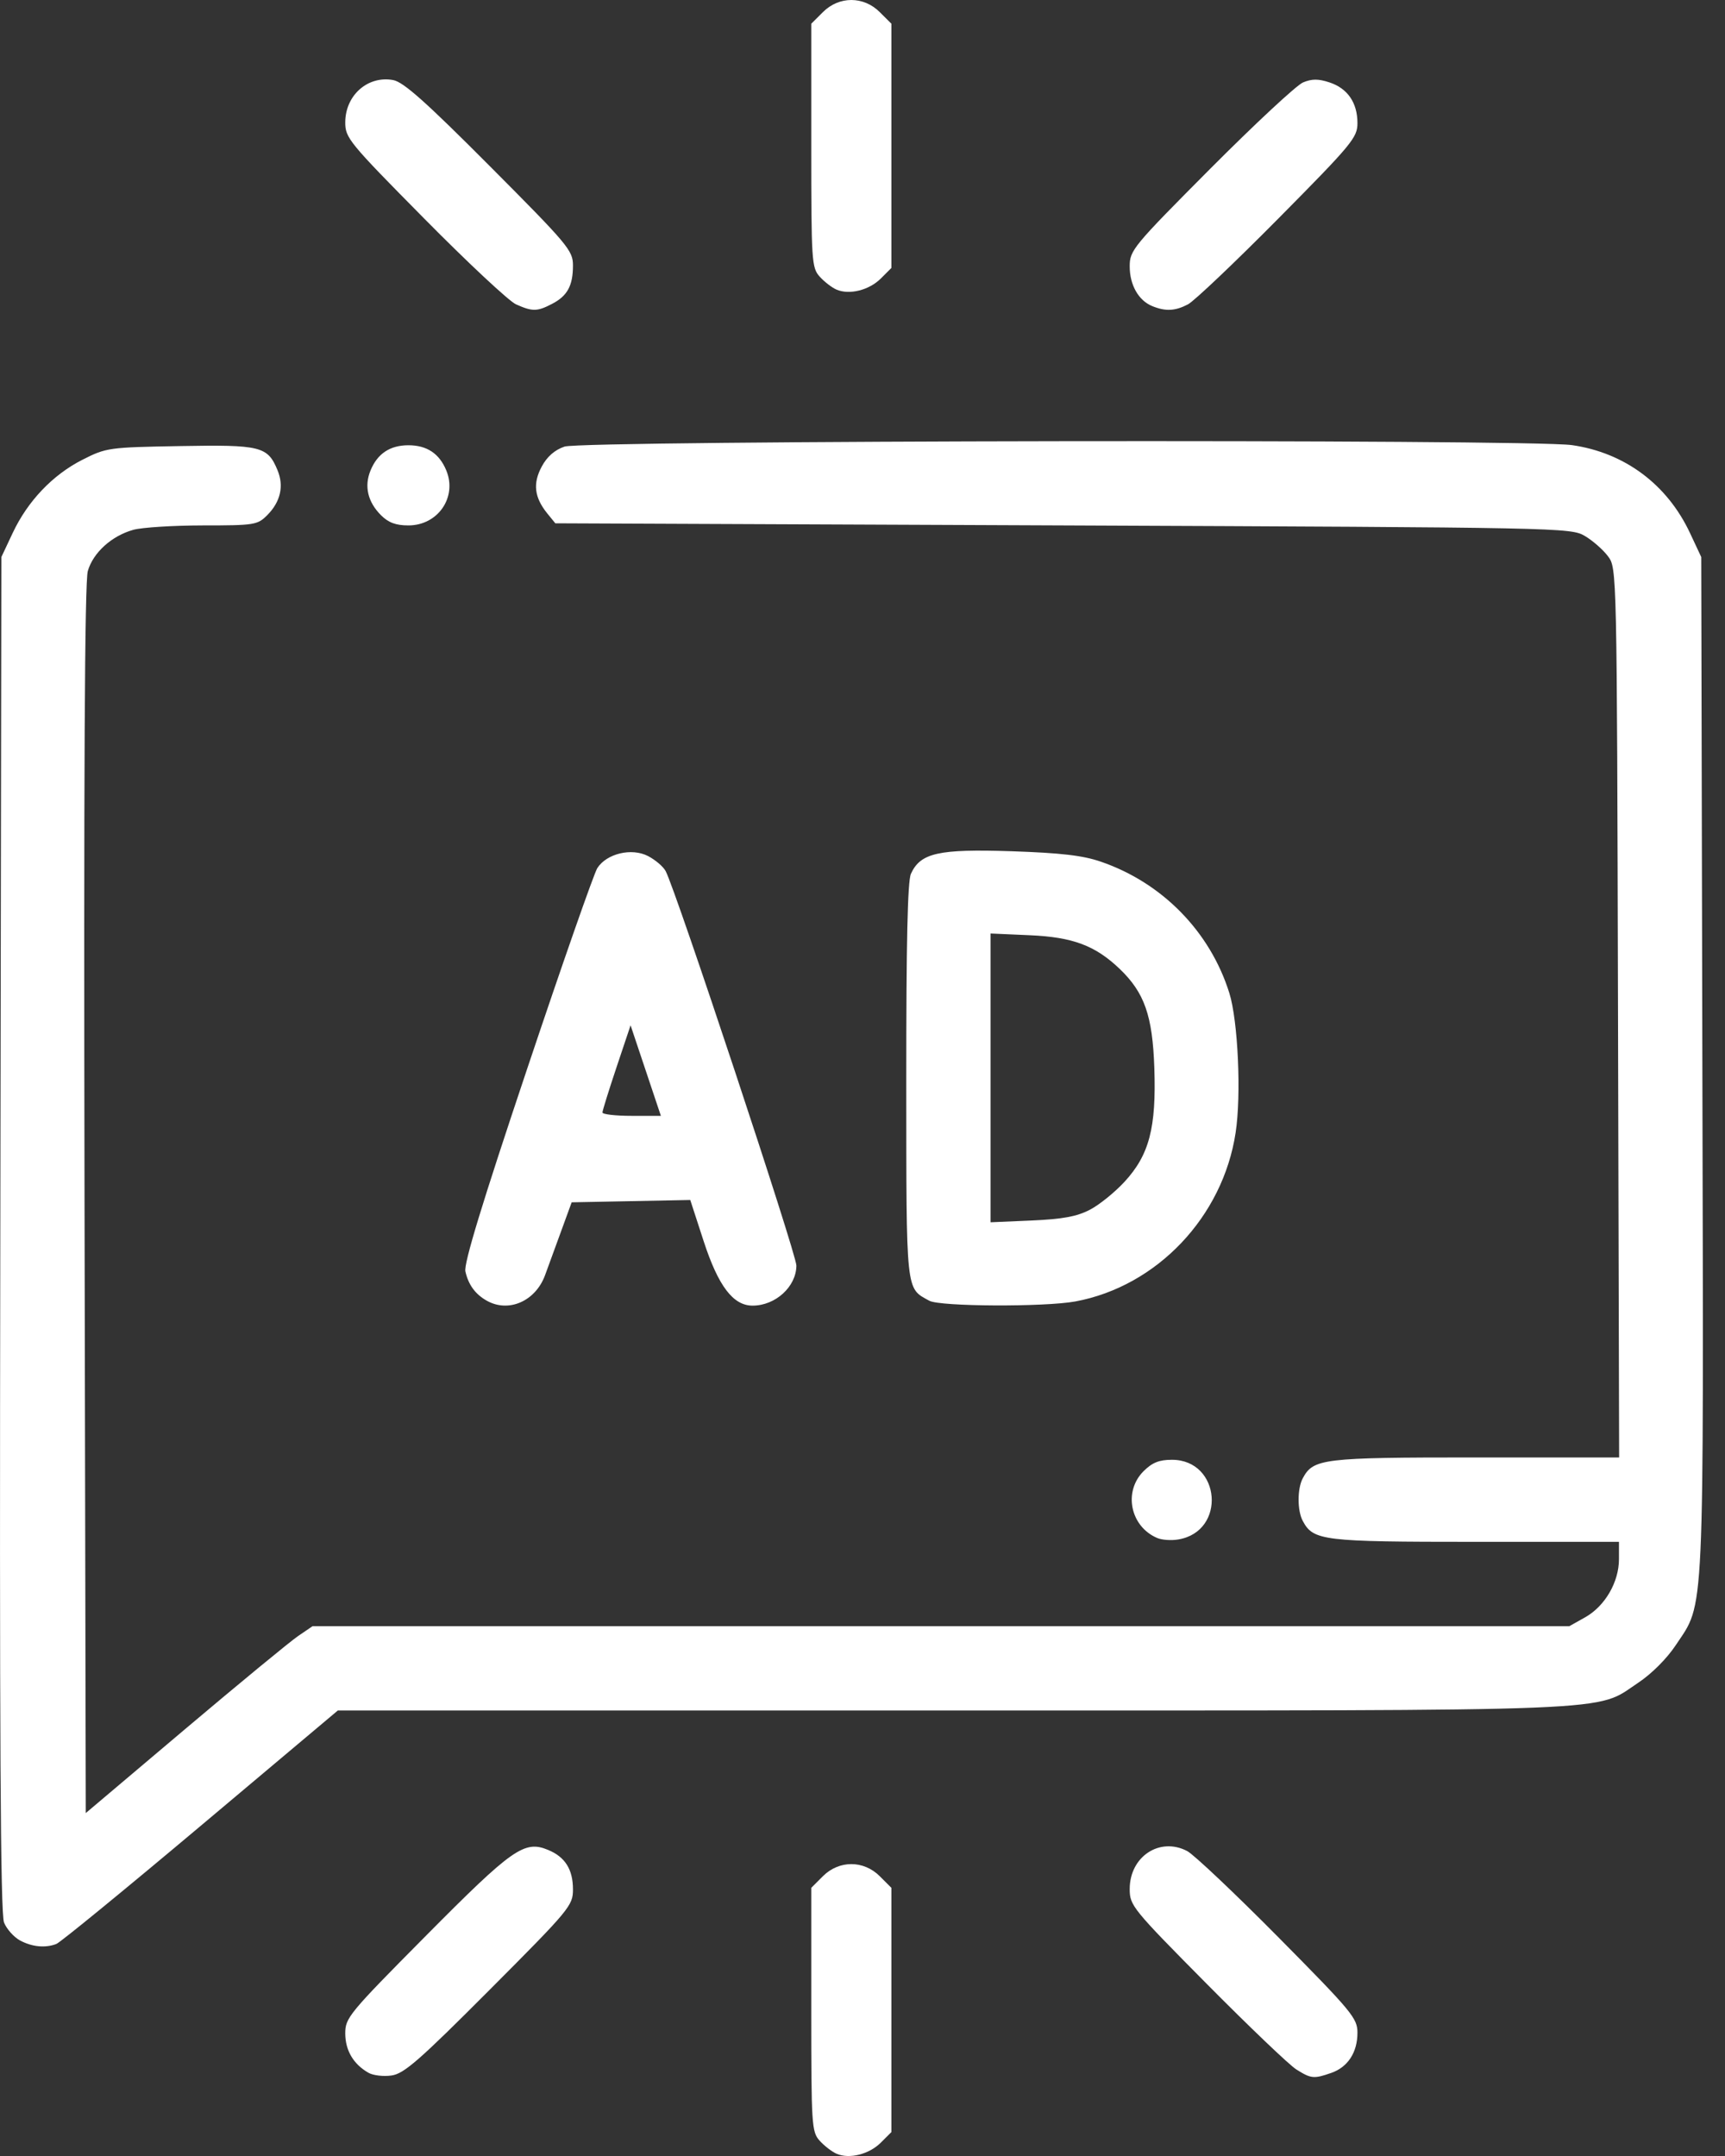 <?xml version="1.0" encoding="UTF-8"?> <svg xmlns="http://www.w3.org/2000/svg" width="40" height="50" viewBox="0 0 40 50" fill="none"><rect x="0" y="0" width="40" height="50" fill="#333333" stroke="none"/><path d="M19.399 49.948C19.291 49.901 19.115 49.766 19.007 49.646C18.821 49.44 18.812 49.291 18.812 46.605V43.781L19.081 43.512C19.456 43.137 20.026 43.137 20.401 43.512L20.67 43.781V49.445L20.426 49.689C20.154 49.961 19.697 50.076 19.399 49.948ZM8.542 48.069C8.195 47.87 8.008 47.553 8.006 47.161C8.004 46.797 8.084 46.7 9.88 44.889C11.884 42.867 12.16 42.673 12.708 42.901C13.104 43.064 13.286 43.353 13.286 43.818C13.286 44.192 13.216 44.278 11.354 46.146C9.721 47.784 9.369 48.092 9.079 48.133C8.892 48.16 8.65 48.132 8.542 48.069ZM30.06 47.993C29.898 47.892 28.963 46.998 27.981 46.007C26.256 44.265 26.196 44.191 26.196 43.809C26.196 43.055 26.893 42.595 27.529 42.928C27.684 43.01 28.635 43.909 29.644 44.928C31.355 46.658 31.477 46.805 31.477 47.141C31.477 47.597 31.255 47.939 30.87 48.073C30.466 48.214 30.401 48.208 30.06 47.993ZM0.462 45C0.321 44.923 0.155 44.737 0.094 44.587C0.01 44.384 -0.013 40.31 0.007 28.616L0.032 12.918L0.293 12.363C0.64 11.623 1.221 11.012 1.912 10.662C2.464 10.382 2.52 10.374 4.173 10.345C6.047 10.311 6.206 10.35 6.435 10.904C6.589 11.274 6.504 11.639 6.195 11.949C5.97 12.174 5.899 12.185 4.707 12.185C4.019 12.186 3.292 12.231 3.092 12.287C2.589 12.427 2.159 12.816 2.036 13.244C1.964 13.492 1.94 18.019 1.96 27.826L1.989 42.047L4.285 40.106C5.549 39.038 6.732 38.063 6.916 37.939L7.248 37.713H36.39L36.759 37.506C37.218 37.247 37.541 36.69 37.541 36.159V35.757H34.212C30.669 35.757 30.454 35.731 30.209 35.272C30.08 35.031 30.08 34.526 30.209 34.283C30.454 33.826 30.669 33.8 34.212 33.8H37.545L37.519 23.489C37.493 13.179 37.493 13.177 37.287 12.901C37.174 12.749 36.932 12.537 36.749 12.429C36.423 12.237 36.196 12.233 24.647 12.185L12.877 12.136L12.688 11.904C12.39 11.534 12.352 11.212 12.561 10.822C12.685 10.589 12.862 10.435 13.09 10.357C13.512 10.212 35.469 10.18 36.453 10.323C37.675 10.499 38.66 11.234 39.189 12.363L39.449 12.918L39.475 24.695C39.505 37.769 39.534 37.134 38.857 38.155C38.651 38.466 38.295 38.821 37.986 39.026C36.963 39.705 37.869 39.668 22.08 39.668H7.834L4.653 42.344C2.904 43.815 1.398 45.048 1.306 45.083C1.049 45.181 0.741 45.151 0.462 45ZM26.832 35.667C26.209 35.401 26.043 34.593 26.516 34.12C26.717 33.919 26.878 33.854 27.174 33.854C28.312 33.854 28.444 35.517 27.321 35.702C27.16 35.73 26.939 35.714 26.832 35.667ZM11.281 30.161C11.019 30.011 10.861 29.794 10.792 29.487C10.751 29.309 11.173 27.922 12.222 24.793C13.04 22.35 13.774 20.253 13.851 20.132C14.068 19.794 14.647 19.656 15.027 19.853C15.196 19.941 15.379 20.096 15.435 20.201C15.672 20.643 18.468 29.083 18.467 29.35C18.464 29.839 17.983 30.279 17.451 30.279C17 30.279 16.656 29.825 16.317 28.785L16.006 27.829L13.256 27.883L13.024 28.519C12.897 28.869 12.723 29.343 12.639 29.573C12.416 30.18 11.788 30.452 11.281 30.161ZM15.325 25.878L14.622 23.778L14.296 24.751C14.117 25.286 13.97 25.758 13.97 25.8C13.97 25.843 14.275 25.878 14.648 25.878H15.325ZM21.55 30.166C20.999 29.863 21.017 30.034 21.015 25.075C21.014 21.864 21.045 20.435 21.123 20.264C21.344 19.779 21.762 19.686 23.45 19.741C24.601 19.78 25.109 19.839 25.526 19.983C26.952 20.472 28.061 21.607 28.506 23.029C28.708 23.674 28.786 25.395 28.652 26.269C28.356 28.221 26.826 29.831 24.936 30.182C24.224 30.313 21.798 30.302 21.55 30.166ZM25.271 28.056C25.489 27.944 25.849 27.652 26.073 27.41C26.65 26.784 26.814 26.158 26.767 24.766C26.726 23.554 26.538 23.019 25.961 22.467C25.395 21.927 24.874 21.732 23.877 21.689L22.969 21.649V28.346L23.922 28.305C24.642 28.273 24.972 28.212 25.271 28.056ZM8.835 11.949C8.526 11.64 8.441 11.274 8.593 10.908C8.754 10.518 9.045 10.326 9.471 10.326C9.898 10.326 10.187 10.518 10.348 10.908C10.606 11.528 10.156 12.185 9.471 12.185C9.179 12.185 9.008 12.121 8.835 11.949ZM11.965 7.058C11.804 6.986 10.846 6.091 9.838 5.07C8.085 3.297 8.004 3.197 8.006 2.834C8.009 2.206 8.532 1.748 9.118 1.857C9.358 1.903 9.872 2.361 11.358 3.853C13.178 5.681 13.286 5.81 13.286 6.157C13.286 6.627 13.156 6.864 12.798 7.049C12.455 7.227 12.346 7.228 11.965 7.058ZM26.721 7.1C26.401 6.971 26.196 6.609 26.196 6.178C26.196 5.805 26.268 5.718 28.07 3.907C29.102 2.871 30.067 1.972 30.217 1.911C30.421 1.826 30.572 1.826 30.828 1.911C31.249 2.049 31.477 2.383 31.477 2.855C31.477 3.19 31.355 3.338 29.644 5.067C28.635 6.086 27.691 6.983 27.546 7.059C27.25 7.213 27.029 7.225 26.721 7.1ZM19.399 6.717C19.291 6.671 19.115 6.535 19.007 6.415C18.821 6.208 18.812 6.06 18.812 3.374V0.55L19.081 0.282C19.456 -0.094 20.026 -0.094 20.401 0.282L20.67 0.55V6.214L20.426 6.458C20.154 6.73 19.697 6.844 19.399 6.717Z" fill="white"></path></svg> 